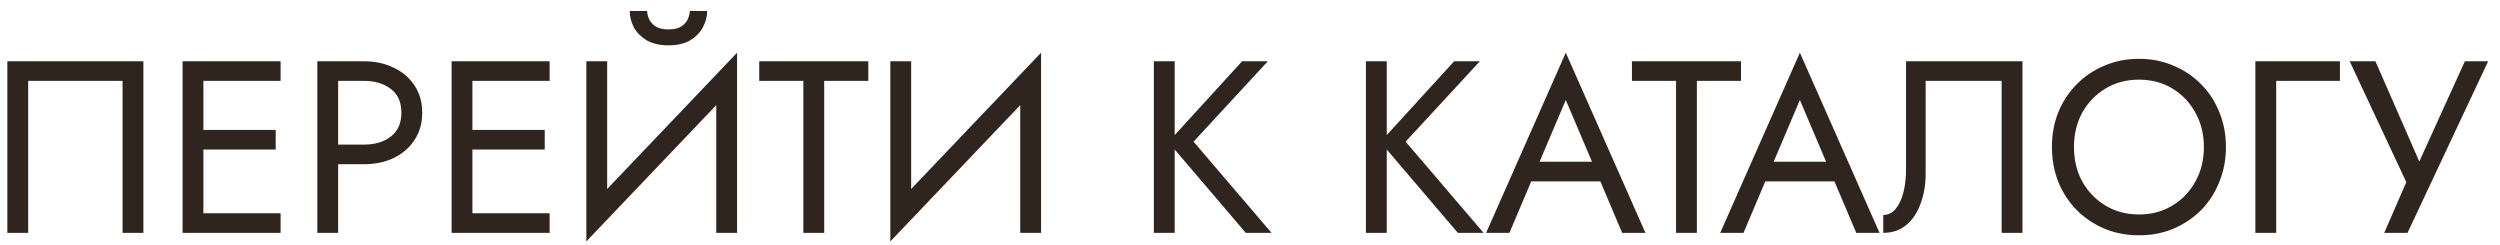 <?xml version="1.0" encoding="UTF-8"?> <svg xmlns="http://www.w3.org/2000/svg" width="204" height="20" viewBox="0 0 204 20" fill="none"> <path d="M10 6.6H2.3V19H0.6V5H11.7V19H10V6.6ZM14.897 5H22.897V6.6H16.597V10.6H22.497V12.2H16.597V17.4H22.897V19H14.897V5ZM25.893 5H29.693C30.6 5 31.406 5.173 32.113 5.52C32.833 5.853 33.4 6.333 33.813 6.96C34.24 7.587 34.453 8.333 34.453 9.2C34.453 10.053 34.24 10.8 33.813 11.44C33.4 12.067 32.833 12.553 32.113 12.9C31.406 13.233 30.6 13.4 29.693 13.4H27.593V19H25.893V5ZM29.693 6.6H27.593V11.8H29.693C30.6 11.8 31.333 11.58 31.893 11.14C32.466 10.7 32.753 10.053 32.753 9.2C32.753 8.333 32.466 7.687 31.893 7.26C31.333 6.82 30.6 6.6 29.693 6.6ZM36.85 5H44.85V6.6H38.55V10.6H44.45V12.2H38.55V17.4H44.85V19H36.85V5ZM51.386 0.9H52.806C52.806 1.073 52.853 1.28 52.946 1.52C53.039 1.747 53.213 1.953 53.466 2.14C53.719 2.313 54.079 2.4 54.546 2.4C55.013 2.4 55.373 2.313 55.626 2.14C55.879 1.953 56.053 1.747 56.146 1.52C56.239 1.28 56.286 1.073 56.286 0.9H57.706C57.706 1.353 57.586 1.8 57.346 2.24C57.119 2.667 56.773 3.02 56.306 3.3C55.839 3.567 55.253 3.7 54.546 3.7C53.853 3.7 53.266 3.567 52.786 3.3C52.319 3.02 51.966 2.667 51.726 2.24C51.499 1.8 51.386 1.353 51.386 0.9ZM49.546 5V15.42L60.146 4.3V19H58.446V8.58L47.846 19.7V5H49.546ZM61.954 6.6V5H70.854V6.6H67.254V19H65.554V6.6H61.954ZM74.351 5V15.42L84.951 4.3V19H83.251V8.58L72.651 19.7V5H74.351ZM94.155 5H95.855V11.02L101.355 5H103.455L97.395 11.56L103.755 19H101.655L95.855 12.2V19H94.155V5ZM111.459 5H113.159V11.02L118.659 5H120.759L114.699 11.56L121.059 19H118.959L113.159 12.2V19H111.459V5ZM132.368 19L130.588 14.8H124.948L123.168 19H121.268L127.768 4.3L134.268 19H132.368ZM127.768 8.16L125.628 13.2H129.908L127.768 8.16ZM133.165 6.6V5H142.065V6.6H138.465V19H136.765V6.6H133.165ZM151.47 19L149.69 14.8H144.05L142.27 19H140.37L146.87 4.3L153.37 19H151.47ZM146.87 8.16L144.73 13.2H149.01L146.87 8.16ZM165.033 5V19H163.333V6.6H157.133V14.2C157.133 15.053 156.999 15.847 156.733 16.58C156.479 17.313 156.093 17.9 155.573 18.34C155.066 18.78 154.433 19 153.673 19V17.54C154.073 17.54 154.406 17.38 154.673 17.06C154.953 16.727 155.166 16.28 155.313 15.72C155.459 15.147 155.533 14.507 155.533 13.8V5H165.033ZM167.437 12C167.437 10.973 167.61 10.027 167.957 9.16C168.317 8.28 168.817 7.52 169.457 6.88C170.097 6.227 170.85 5.72 171.717 5.36C172.583 4.987 173.523 4.8 174.537 4.8C175.563 4.8 176.503 4.987 177.357 5.36C178.223 5.72 178.977 6.227 179.617 6.88C180.257 7.52 180.75 8.28 181.097 9.16C181.457 10.027 181.637 10.973 181.637 12C181.637 13.013 181.457 13.96 181.097 14.84C180.75 15.72 180.257 16.487 179.617 17.14C178.977 17.78 178.223 18.287 177.357 18.66C176.503 19.02 175.563 19.2 174.537 19.2C173.523 19.2 172.583 19.02 171.717 18.66C170.85 18.287 170.097 17.78 169.457 17.14C168.817 16.487 168.317 15.72 167.957 14.84C167.61 13.96 167.437 13.013 167.437 12ZM169.237 12C169.237 13.053 169.463 13.993 169.917 14.82C170.383 15.647 171.017 16.3 171.817 16.78C172.617 17.26 173.523 17.5 174.537 17.5C175.563 17.5 176.47 17.26 177.257 16.78C178.057 16.3 178.683 15.647 179.137 14.82C179.603 13.993 179.837 13.053 179.837 12C179.837 10.947 179.603 10.007 179.137 9.18C178.683 8.353 178.057 7.7 177.257 7.22C176.47 6.74 175.563 6.5 174.537 6.5C173.523 6.5 172.617 6.74 171.817 7.22C171.017 7.7 170.383 8.353 169.917 9.18C169.463 10.007 169.237 10.947 169.237 12ZM184.038 5H190.938V6.6H185.738V19H184.038V5ZM203.034 5L196.454 19H194.554L196.354 14.86L191.734 5H193.834L197.414 13.18L201.134 5H203.034Z" fill="#2F251E"></path> </svg> 